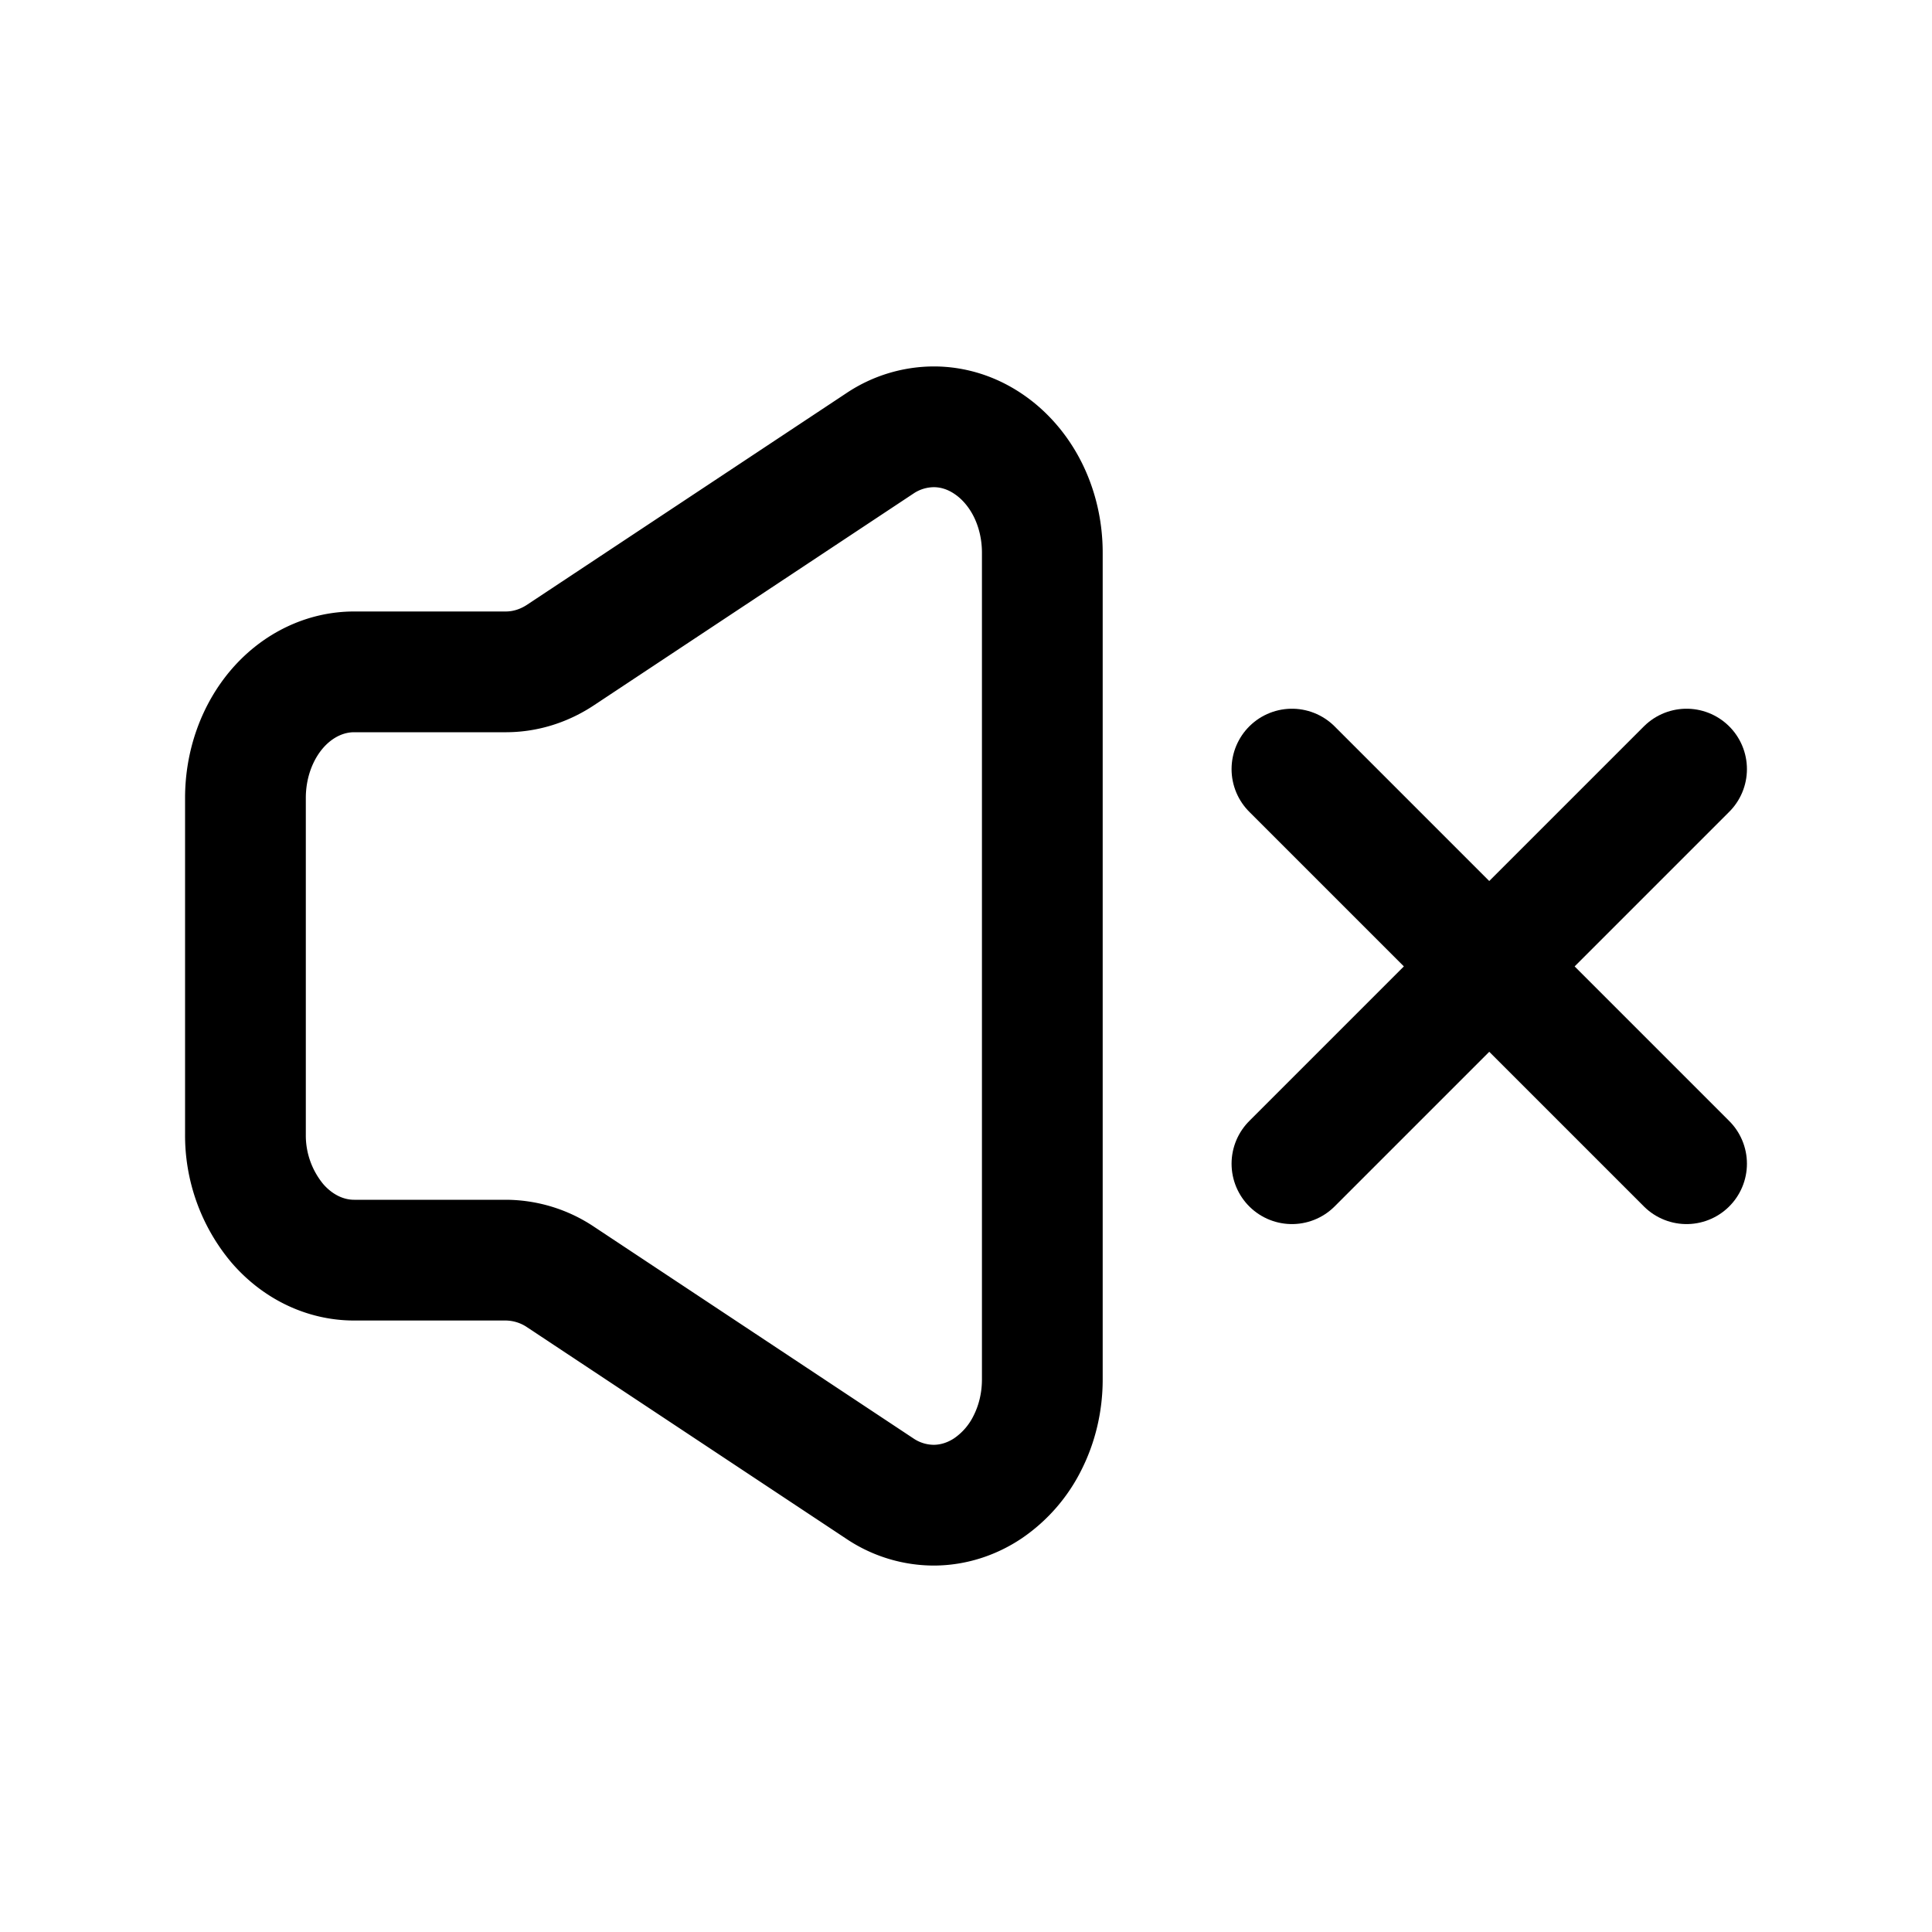 <?xml version="1.0" encoding="utf-8"?>
<!-- Generator: www.svgicons.com -->
<svg xmlns="http://www.w3.org/2000/svg" width="800" height="800" viewBox="0 0 24 24">
<g fill="none" stroke="currentColor" stroke-linecap="round" stroke-width="1.5"><path stroke-miterlimit="10" d="m20.951 9.554l-4.902 4.902m0-4.902l4.902 4.902"/><path stroke-linejoin="round" d="M3.049 14.088V9.912c0-.416.142-.814.395-1.108c.253-.293.597-.458.955-.458h1.89c.236-.001.469-.073.675-.21l3.969-2.63a1.21 1.21 0 0 1 .672-.204c.236.001.467.074.671.212c.204.137.374.334.492.57c.118.237.18.506.18.78v10.273c0 .273-.062.542-.18.778a1.476 1.476 0 0 1-.492.571c-.203.137-.435.21-.67.212a1.207 1.207 0 0 1-.673-.204l-3.97-2.631a1.233 1.233 0 0 0-.674-.209h-1.89c-.358 0-.702-.165-.955-.459a1.702 1.702 0 0 1-.395-1.107"/></g>
</svg>
